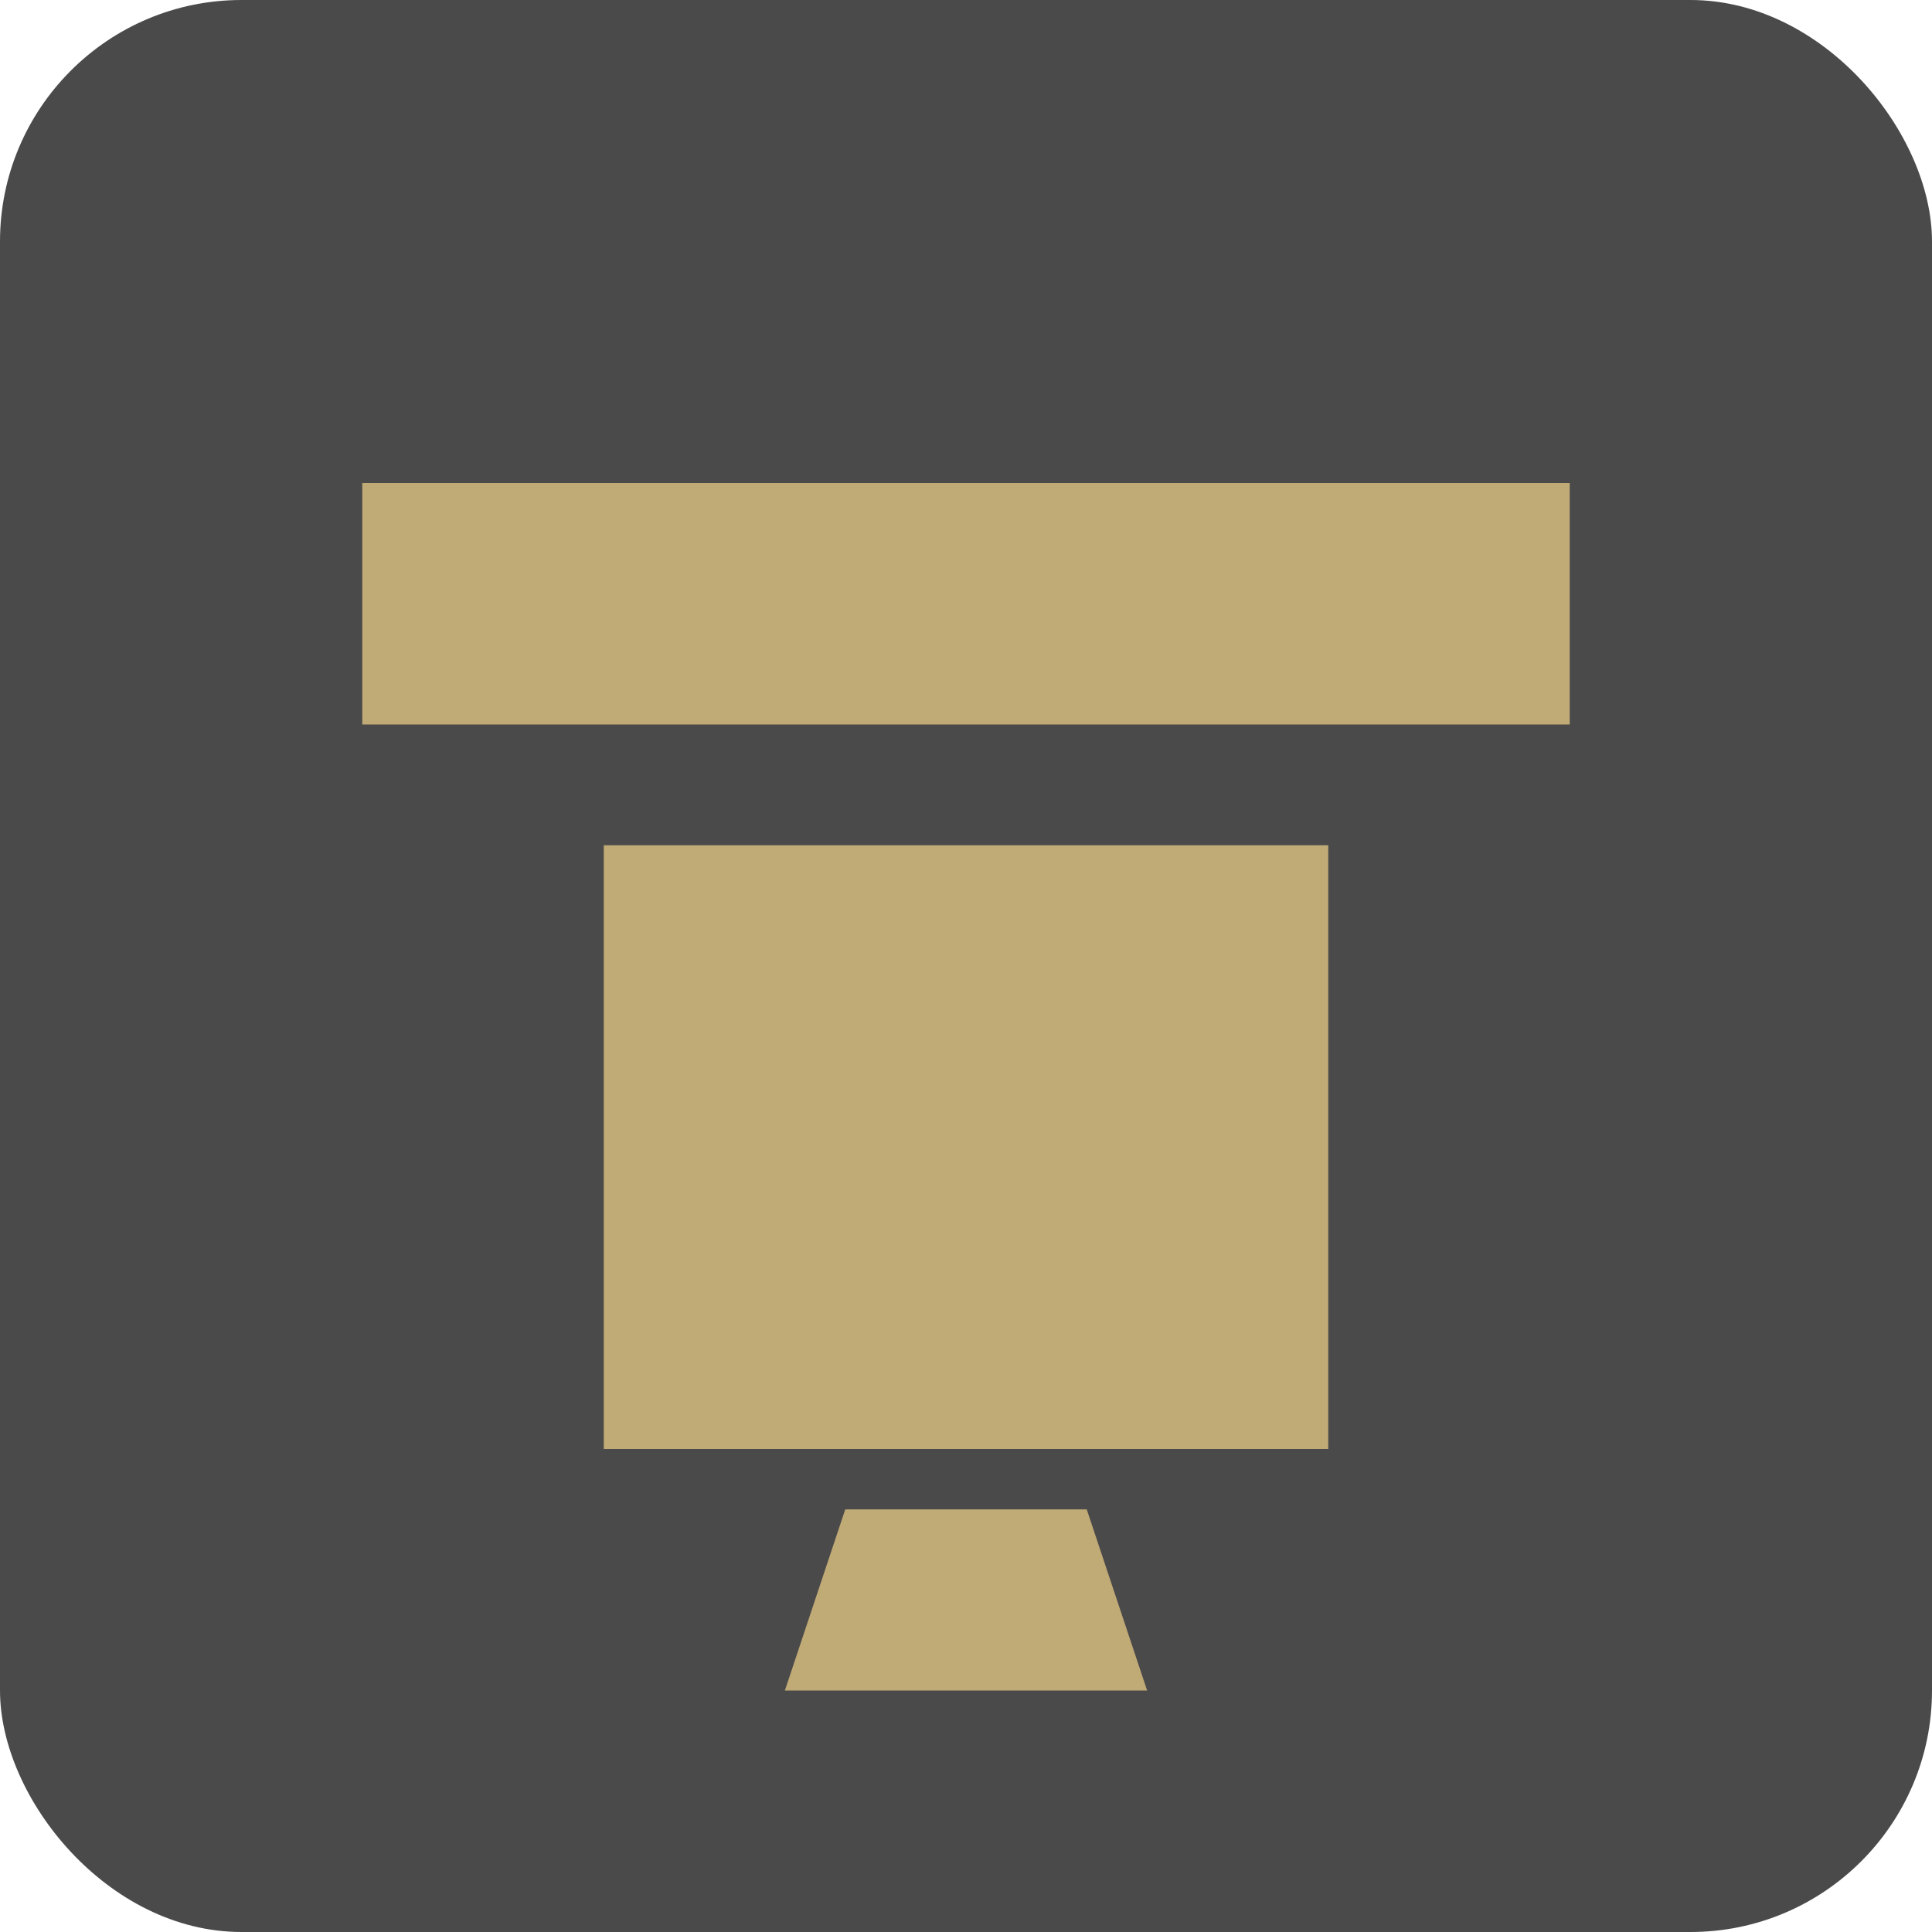 <svg width="32" height="32" viewBox="0 0 32 32" xmlns="http://www.w3.org/2000/svg">
  <rect width="32" height="32" rx="4" fill="#4a4a4a"/>
  <path d="M6 8H26V12H6V8Z" fill="#c0aa76"/>
  <path d="M10 14H22V24H10V14Z" fill="#c0aa76"/>
  <path d="M14 25L18 25L19 28L13 28L14 25Z" fill="#c0aa76"/>
</svg>

